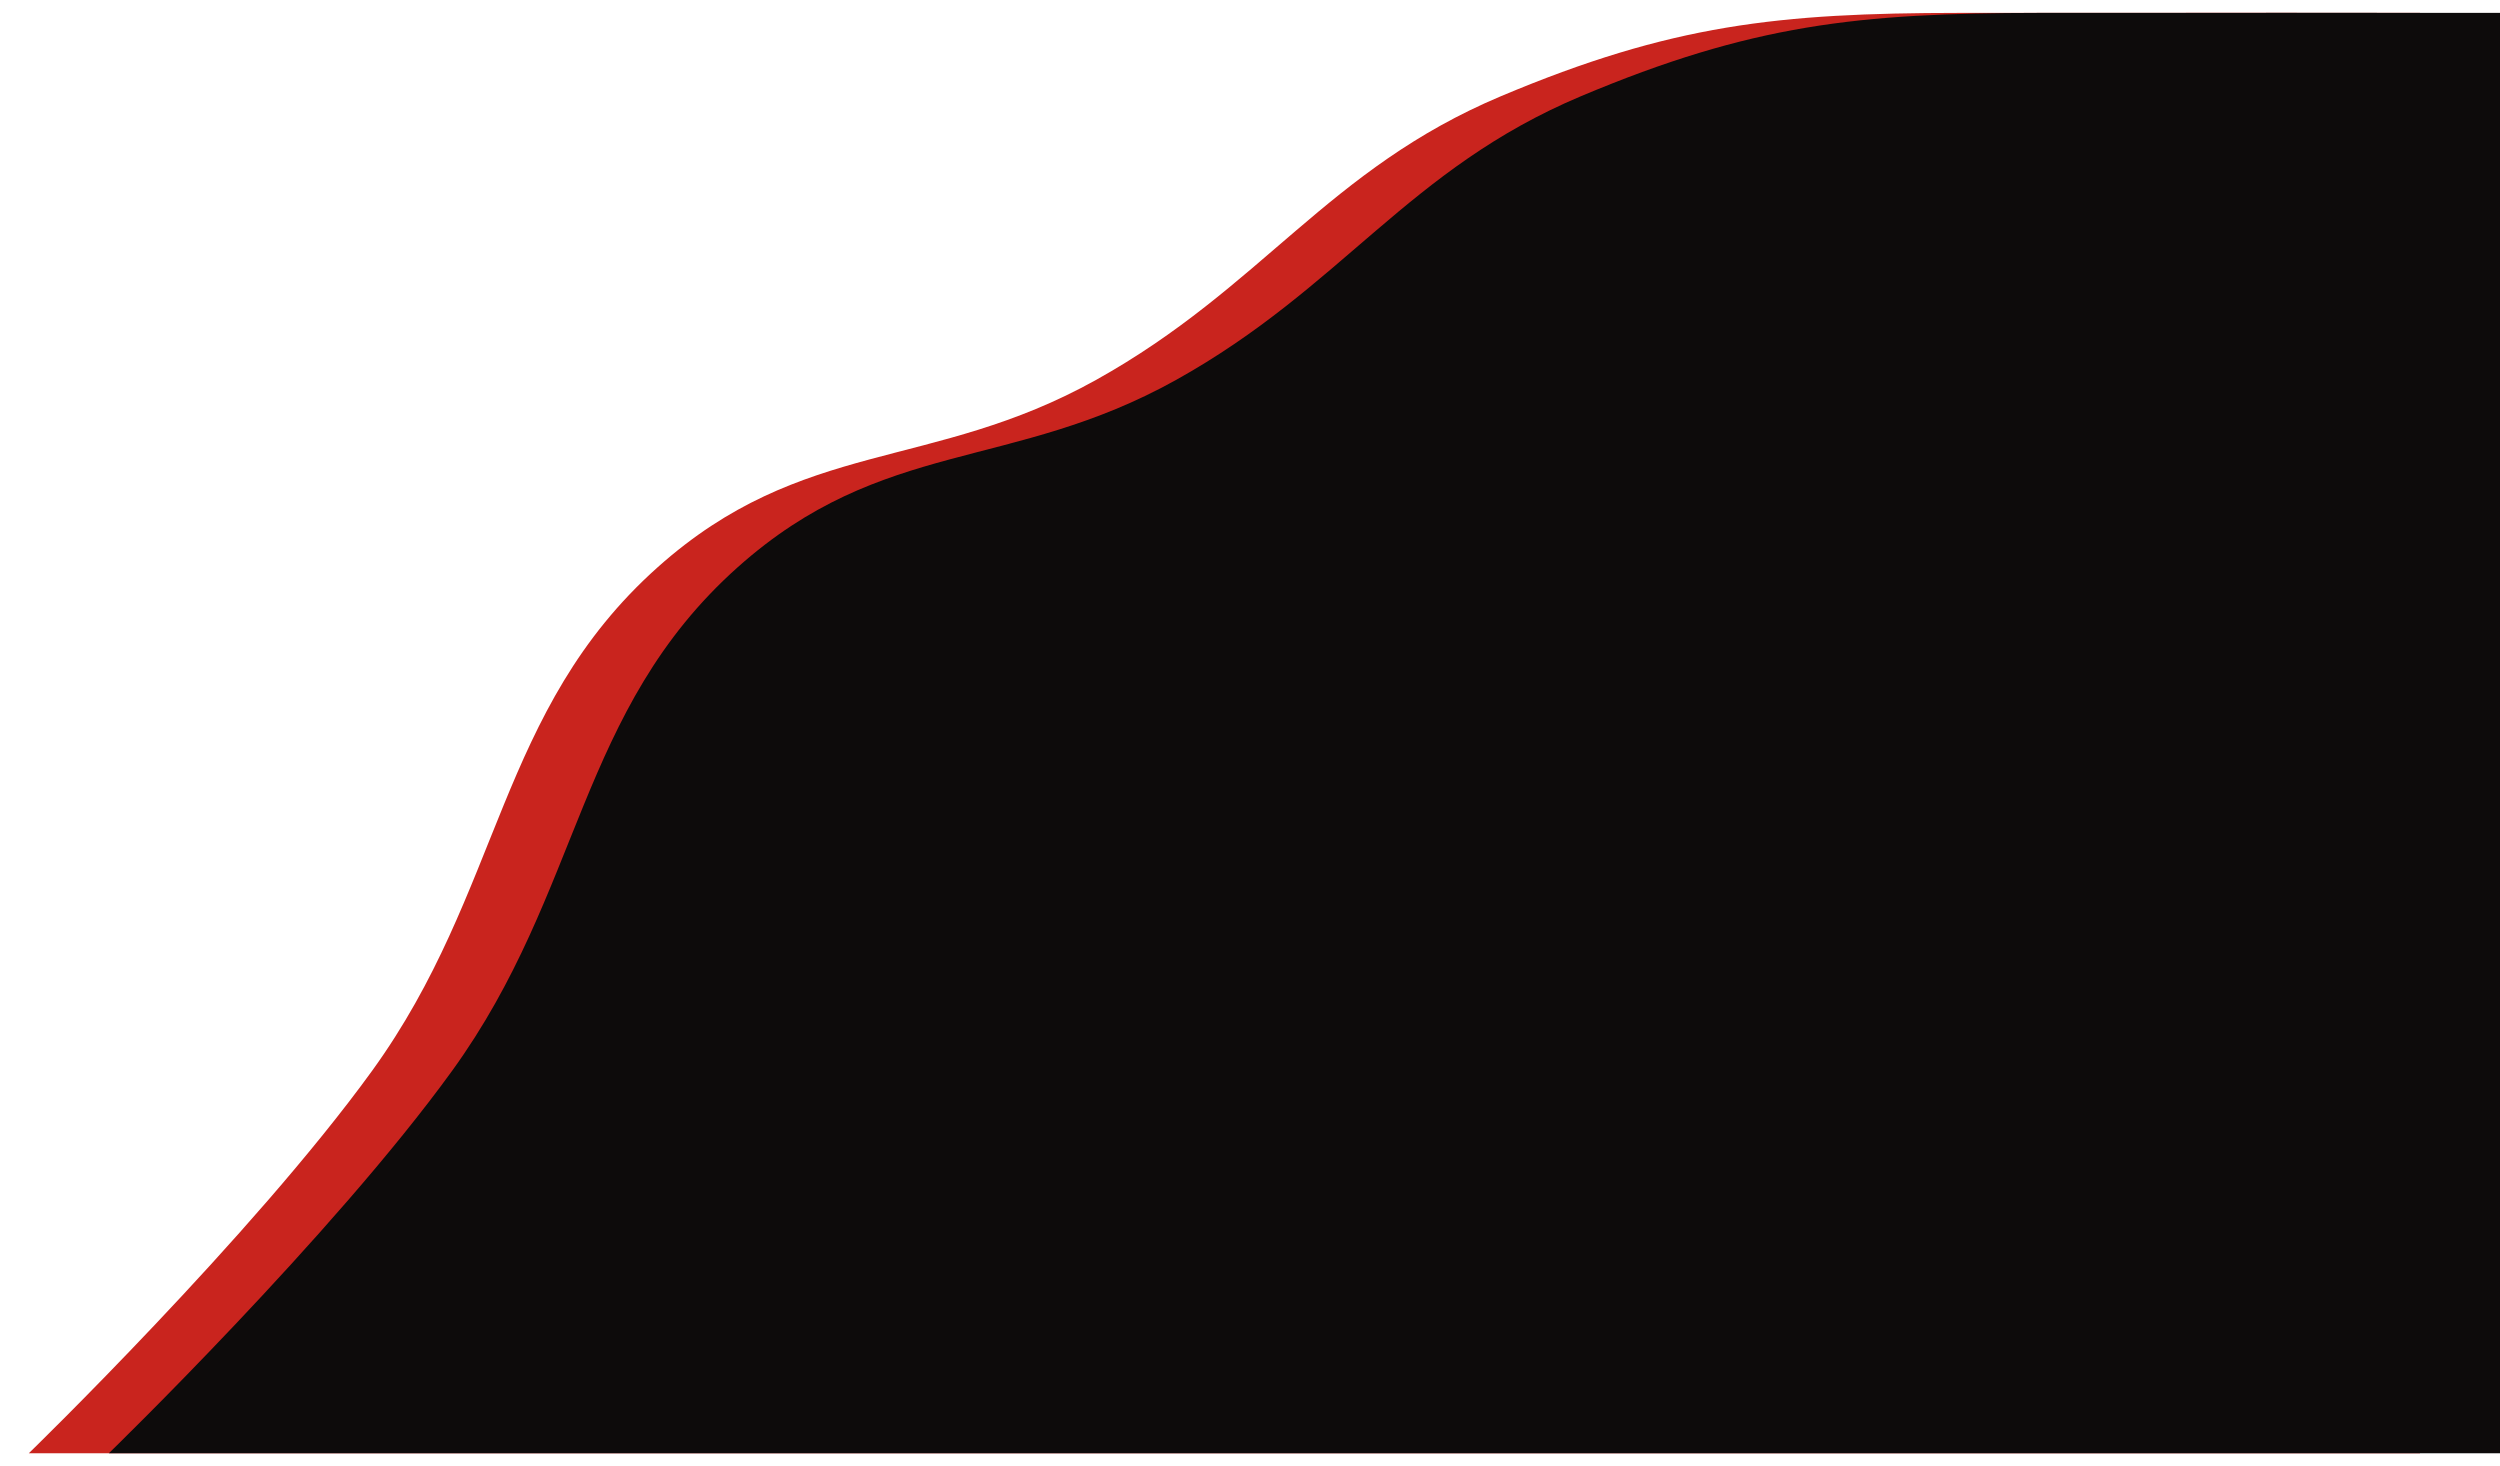 <svg width="781" height="458" viewBox="0 0 781 458" fill="none" xmlns="http://www.w3.org/2000/svg">
  <defs>
    <!-- Black curve as clip path -->
    <clipPath id="clipShape">
      <path d="M230.439 177.222C275.759 136.764 315.982 147.341 367.413 118.687C419.392 89.728 439.771 52.834 493.929 30.041C547.174 7.633 580.495 4.083 637.054 4.026C693.93 3.968 781 4.026 781 4.026V454H206.858H34C34 454 103.858 386.183 141.242 334.521C181.936 278.284 180.414 221.881 230.439 177.222Z"/>
    </clipPath>
  </defs>

  <!-- Red curve, clipped inside black -->
  <path d="M230.439 177.222C275.759 136.764 315.982 147.341 367.413 118.687C419.392 89.728 439.771 52.834 493.929 30.041C547.174 7.633 580.495 4.083 637.054 4.026C693.93 3.968 781 4.026 781 4.026V454H206.858H34C34 454 103.858 386.183 141.242 334.521C181.936 278.284 180.414 221.881 230.439 177.222Z" 
        fill="#C9241E" transform="translate(-25,0)" clip-path="url(#clipShape)"/>

  <!-- Black curve on top -->
  <path d="M230.439 177.222C275.759 136.764 315.982 147.341 367.413 118.687C419.392 89.728 439.771 52.834 493.929 30.041C547.174 7.633 580.495 4.083 637.054 4.026C693.93 3.968 781 4.026 781 4.026V454H206.858H34C34 454 103.858 386.183 141.242 334.521C181.936 278.284 180.414 221.881 230.439 177.222Z" 
        fill="#0D0B0B"/>
</svg>
